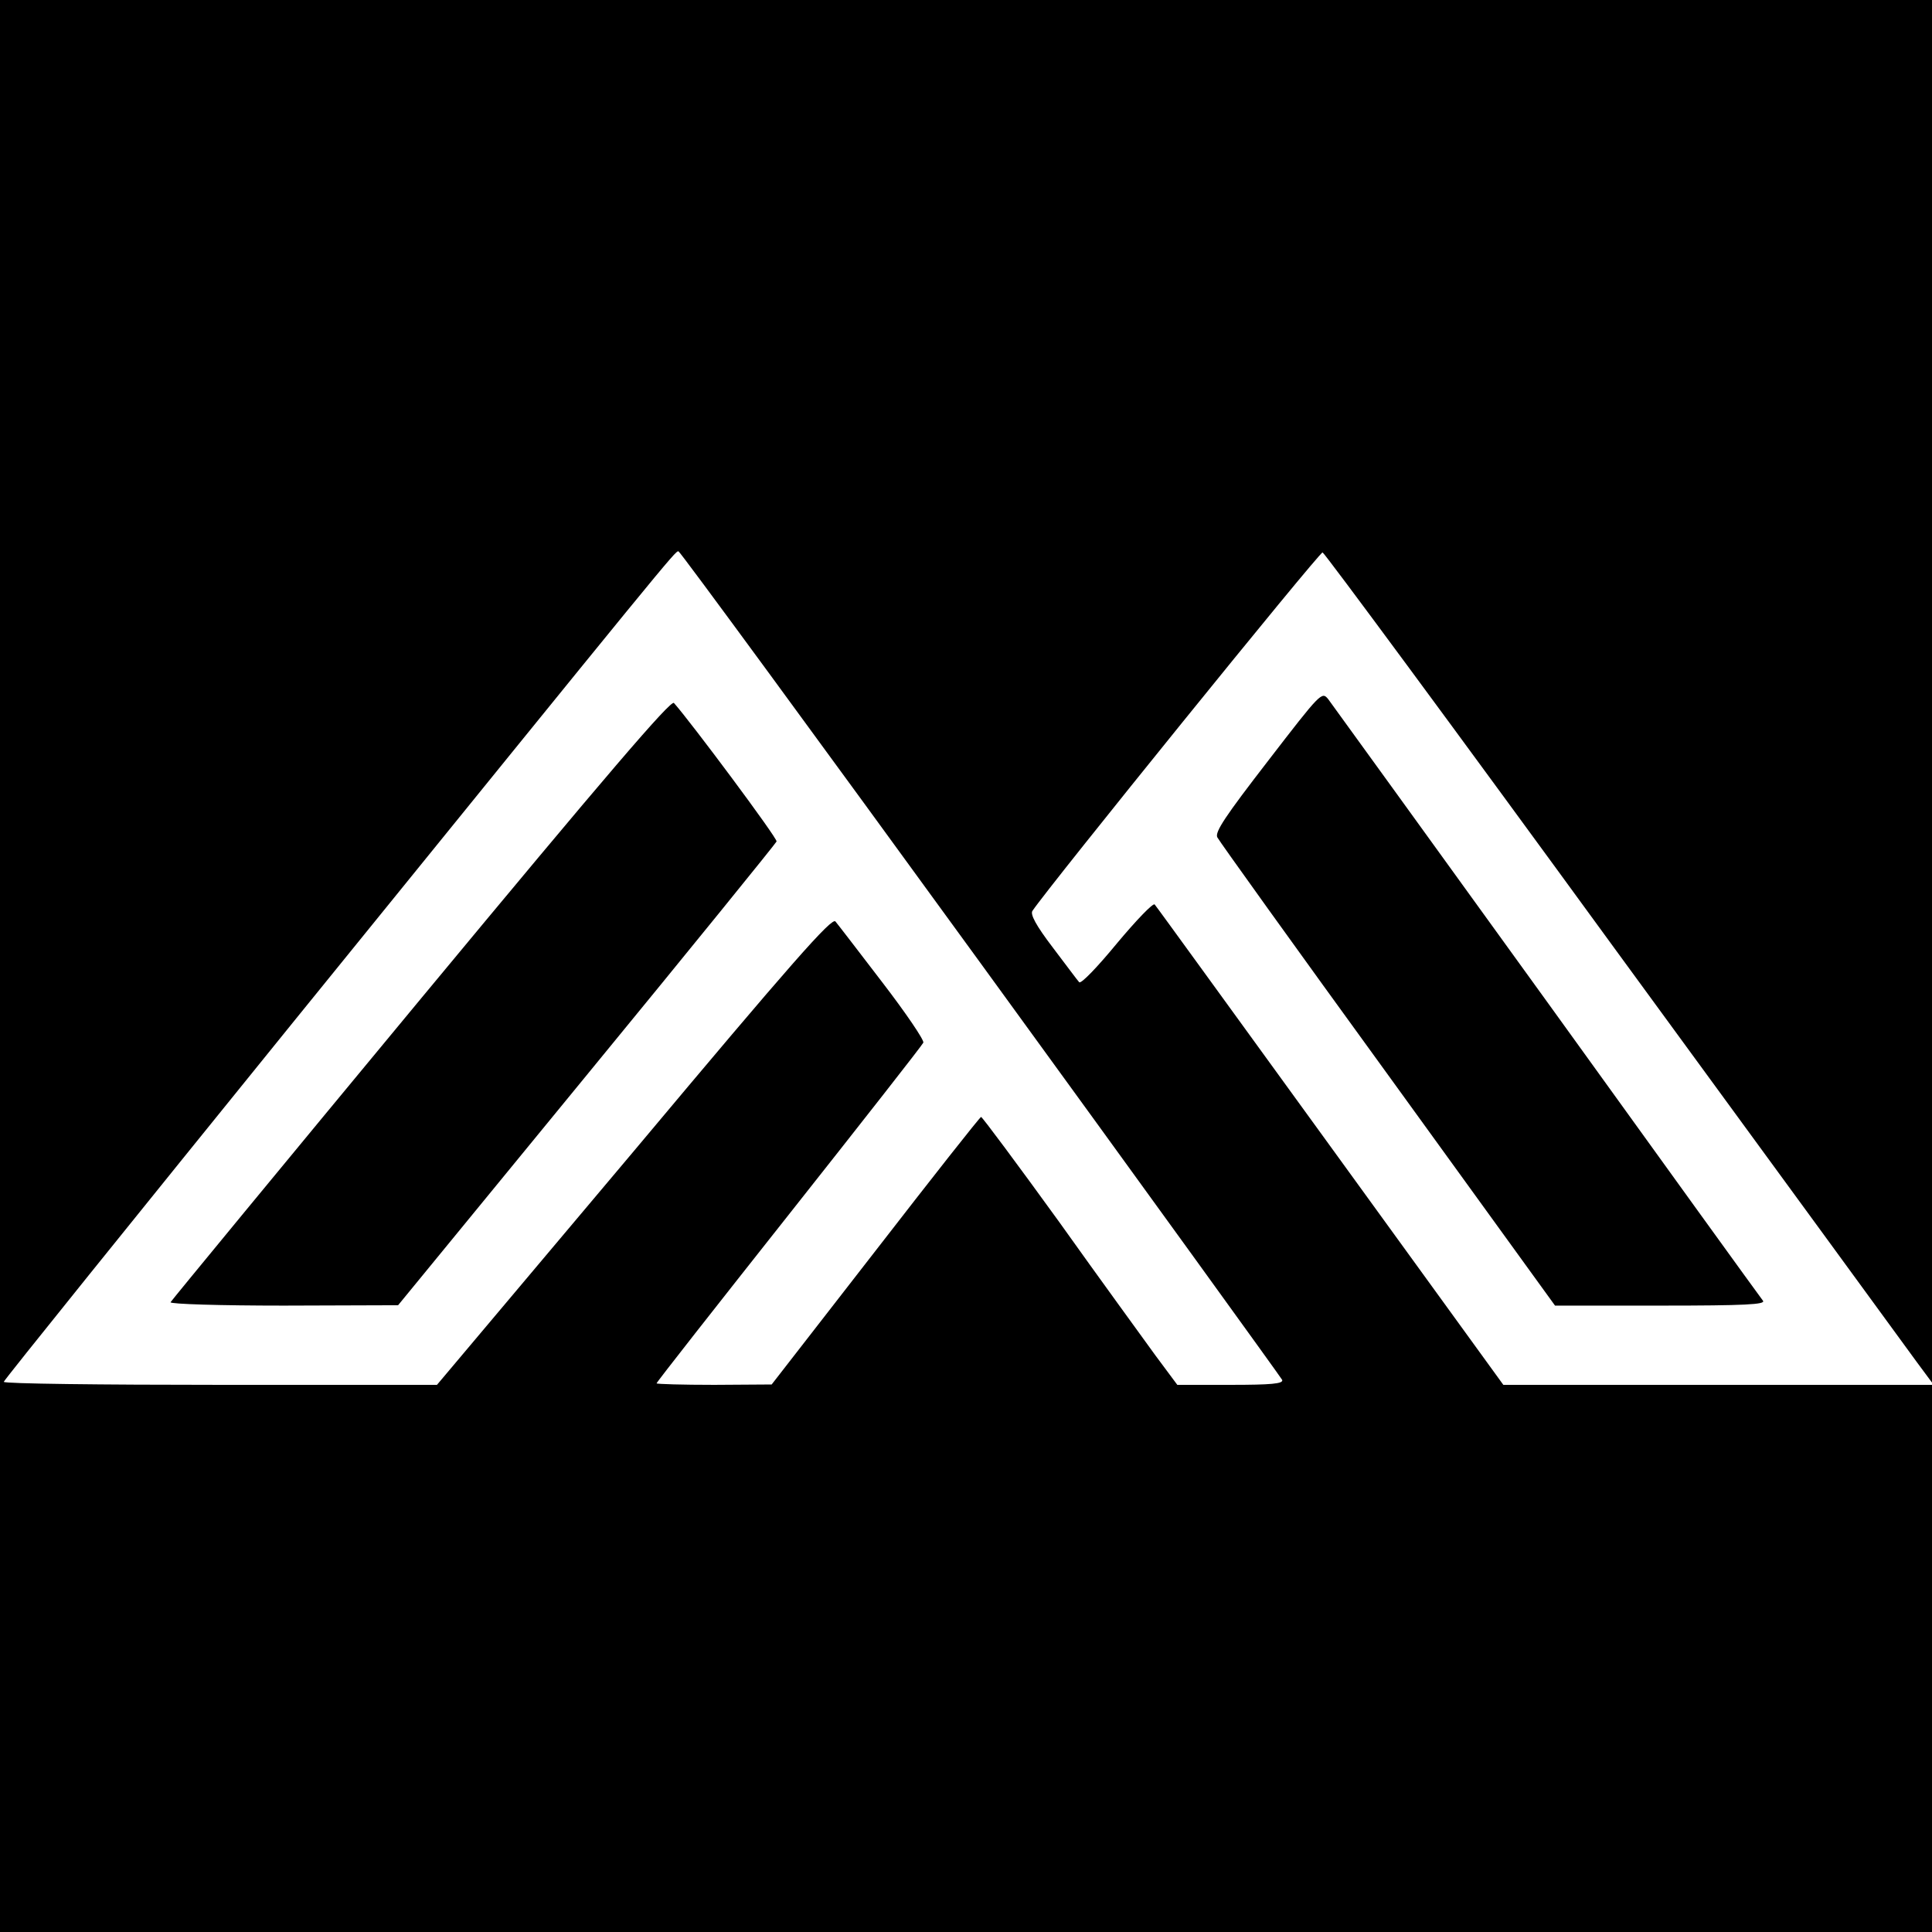 <?xml version="1.0" standalone="no"?>
<!DOCTYPE svg PUBLIC "-//W3C//DTD SVG 20010904//EN"
 "http://www.w3.org/TR/2001/REC-SVG-20010904/DTD/svg10.dtd">
<svg version="1.0" xmlns="http://www.w3.org/2000/svg"
 width="512pt" height="512pt" viewBox="0 0 512 512"
 preserveAspectRatio="xMidYMid meet">
<g transform="translate(0,512) scale(0.1,-0.1)"
fill="#000000" stroke="none">
<path d="M0 2560 l0 -2560 2560 0 2560 0 0 725 0 725 -568 0 -568 0 -459 633
c-252 347 -461 636 -465 640 -4 5 -49 -42 -100 -103 -51 -62 -95 -108 -100
-103 -4 4 -35 46 -70 92 -45 59 -60 88 -54 97 45 67 761 952 769 950 5 -1 353
-472 772 -1047 420 -574 781 -1069 803 -1099 l40 -54 0 1832 0 1832 -2560 0
-2560 0 0 -2560z m2599 7 c437 -601 796 -1098 799 -1104 3 -10 -29 -13 -137
-13 l-141 0 -58 78 c-31 43 -147 202 -256 355 -110 152 -203 277 -206 277 -3
0 -129 -160 -280 -355 l-275 -354 -152 -1 c-84 0 -153 2 -153 4 0 3 158 204
351 448 193 244 353 448 356 455 2 7 -46 78 -109 160 -62 81 -118 154 -124
161 -9 12 -115 -108 -533 -607 l-523 -621 -574 0 c-316 0 -574 3 -574 8 0 4
345 432 766 952 1000 1233 1013 1250 1022 1249 4 0 364 -491 801 -1092z"/>
<path d="M1115 2473 c-363 -438 -661 -800 -663 -804 -2 -5 133 -9 300 -9 l303
1 500 610 c275 335 501 614 503 619 3 8 -229 319 -272 367 -8 9 -176 -187
-671 -784z"/>
<path d="M3360 3103 c-112 -145 -141 -188 -134 -202 5 -10 208 -293 452 -629
l443 -612 281 0 c223 0 278 3 270 13 -5 6 -263 363 -572 792 -310 429 -571
790 -580 802 -17 21 -19 19 -160 -164z"/>
</g>
</svg>
